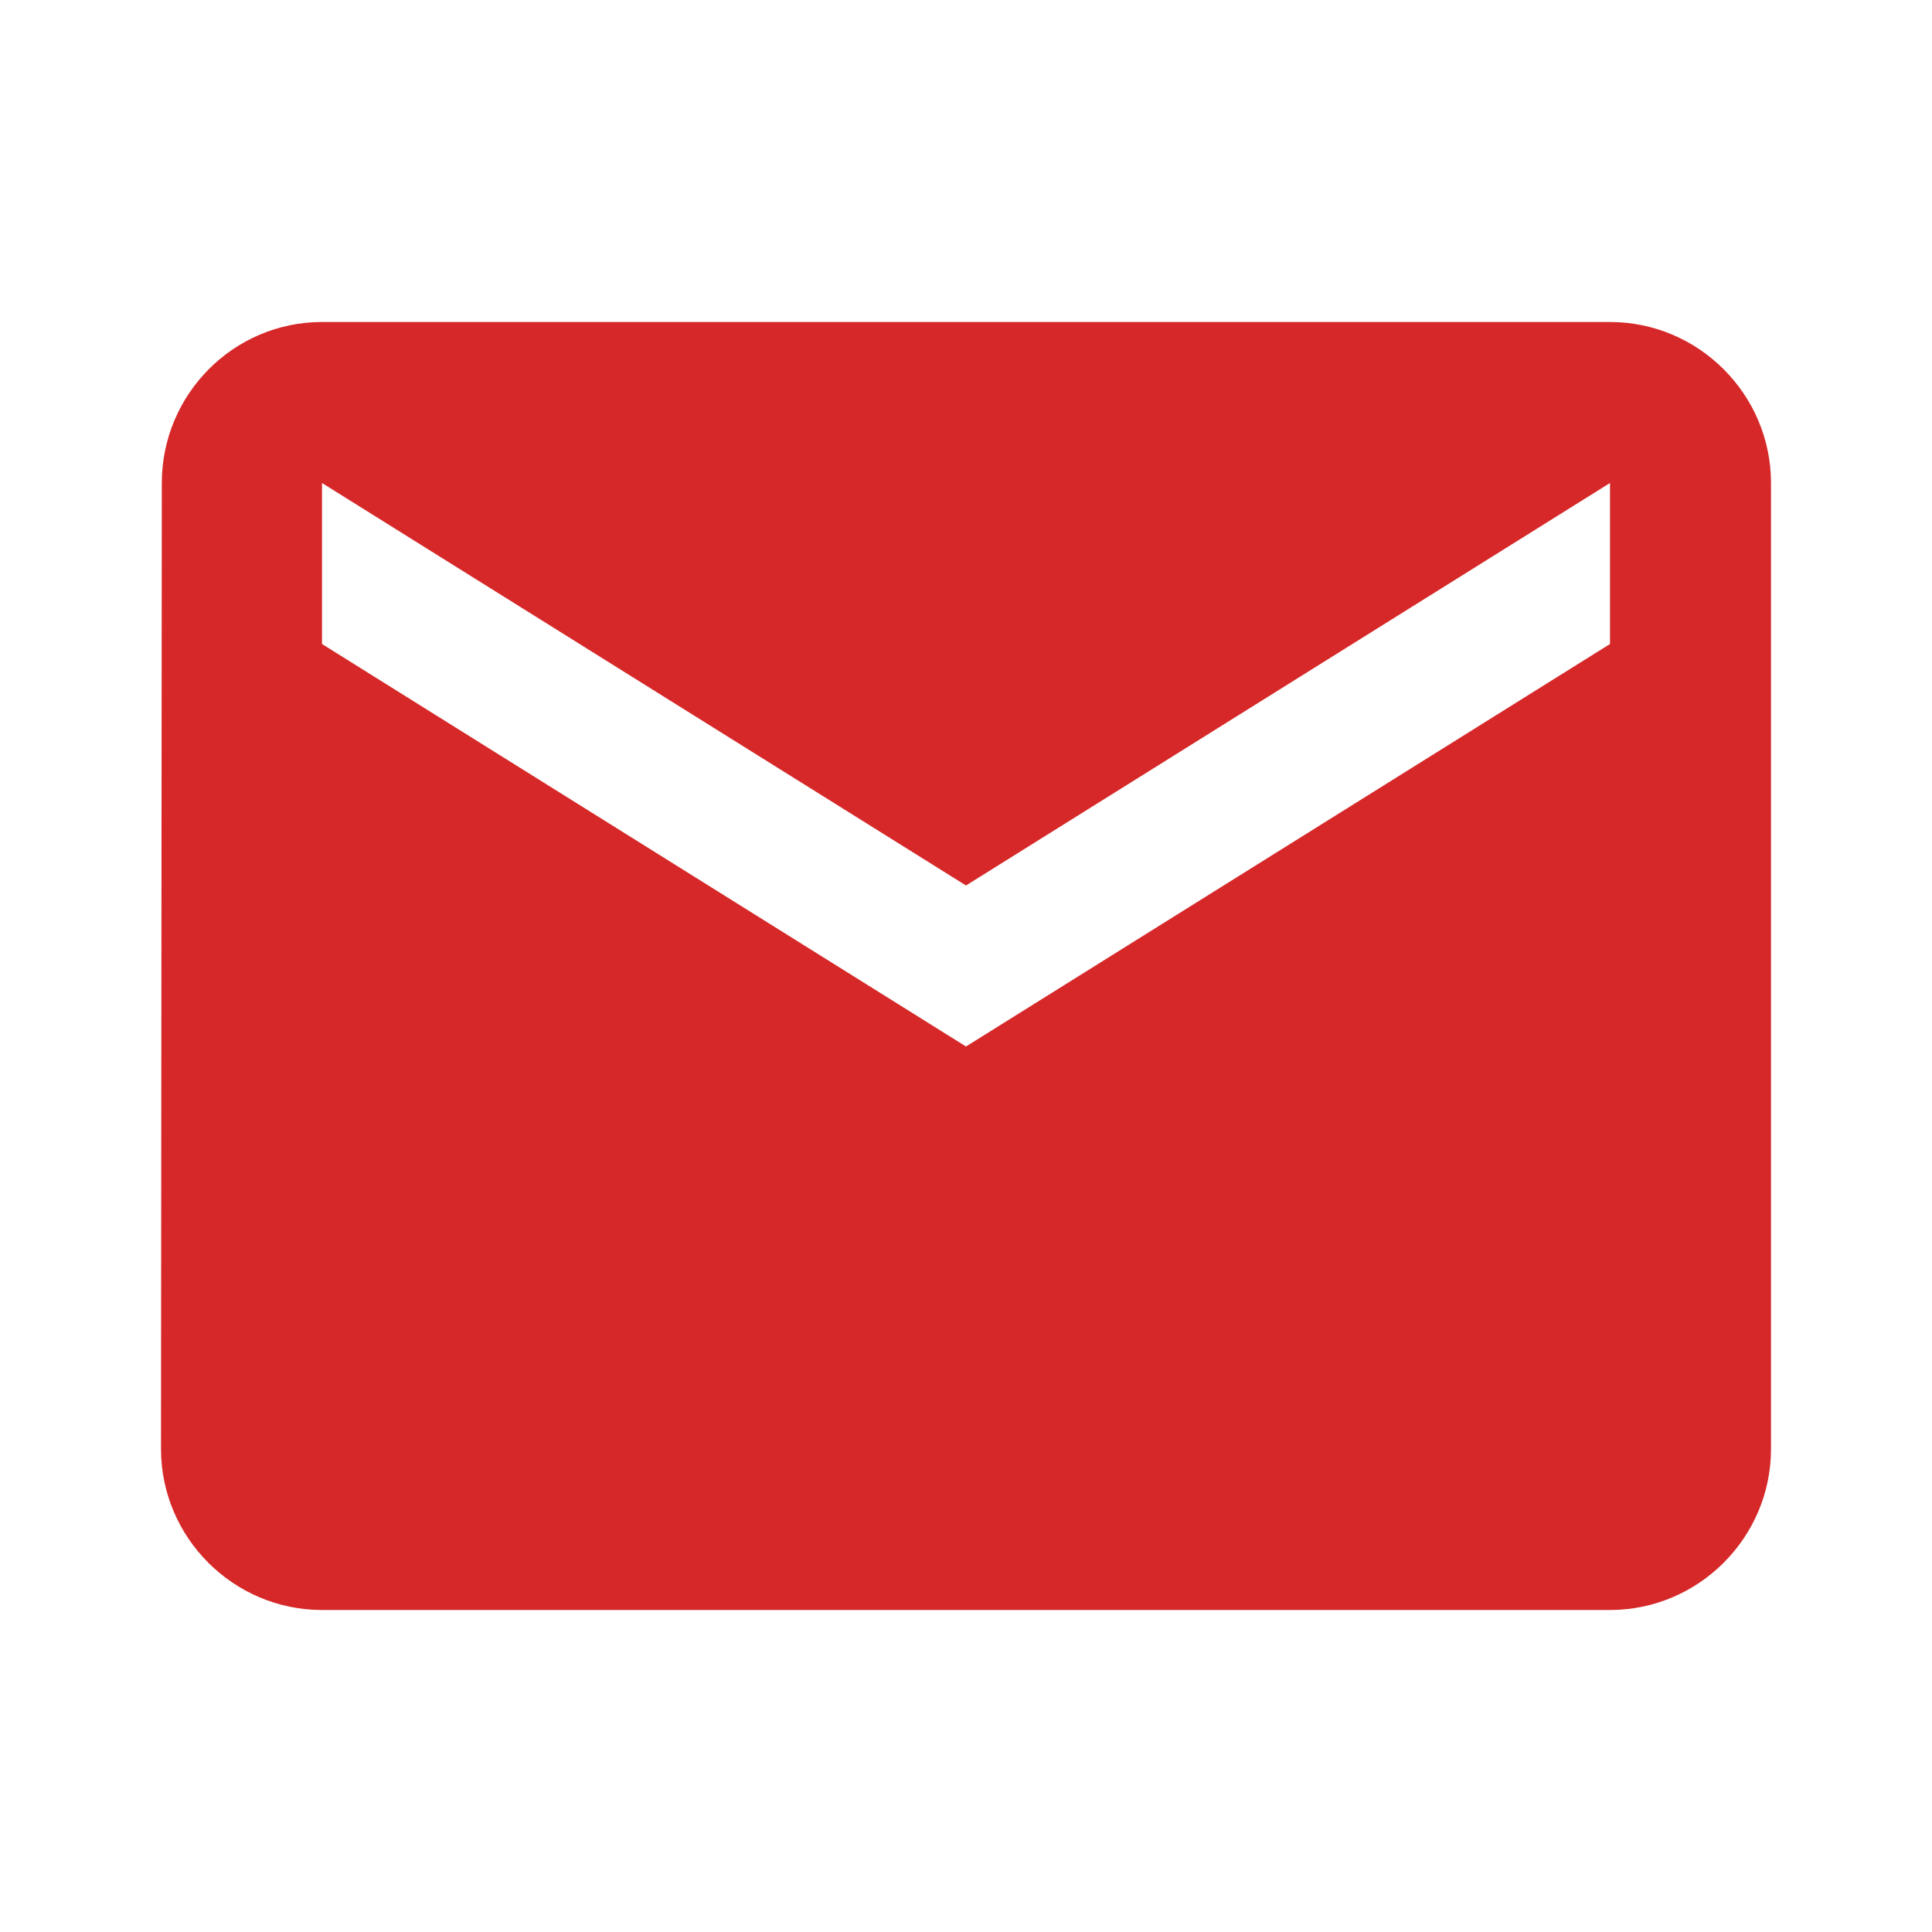 <svg xmlns="http://www.w3.org/2000/svg" viewBox="0 0 24 24" width="25" height="25">
  <path d="M20 4H4c-1.1 0-1.99.9-1.99 2L2 18c0 1.1.9 2 2 2h16c1.1 0 2-.9 2-2V6c0-1.1-.9-2-2-2zm0 4l-8 5-8-5V6l8 5 8-5v2z" fill="#D62828"/>
</svg>
